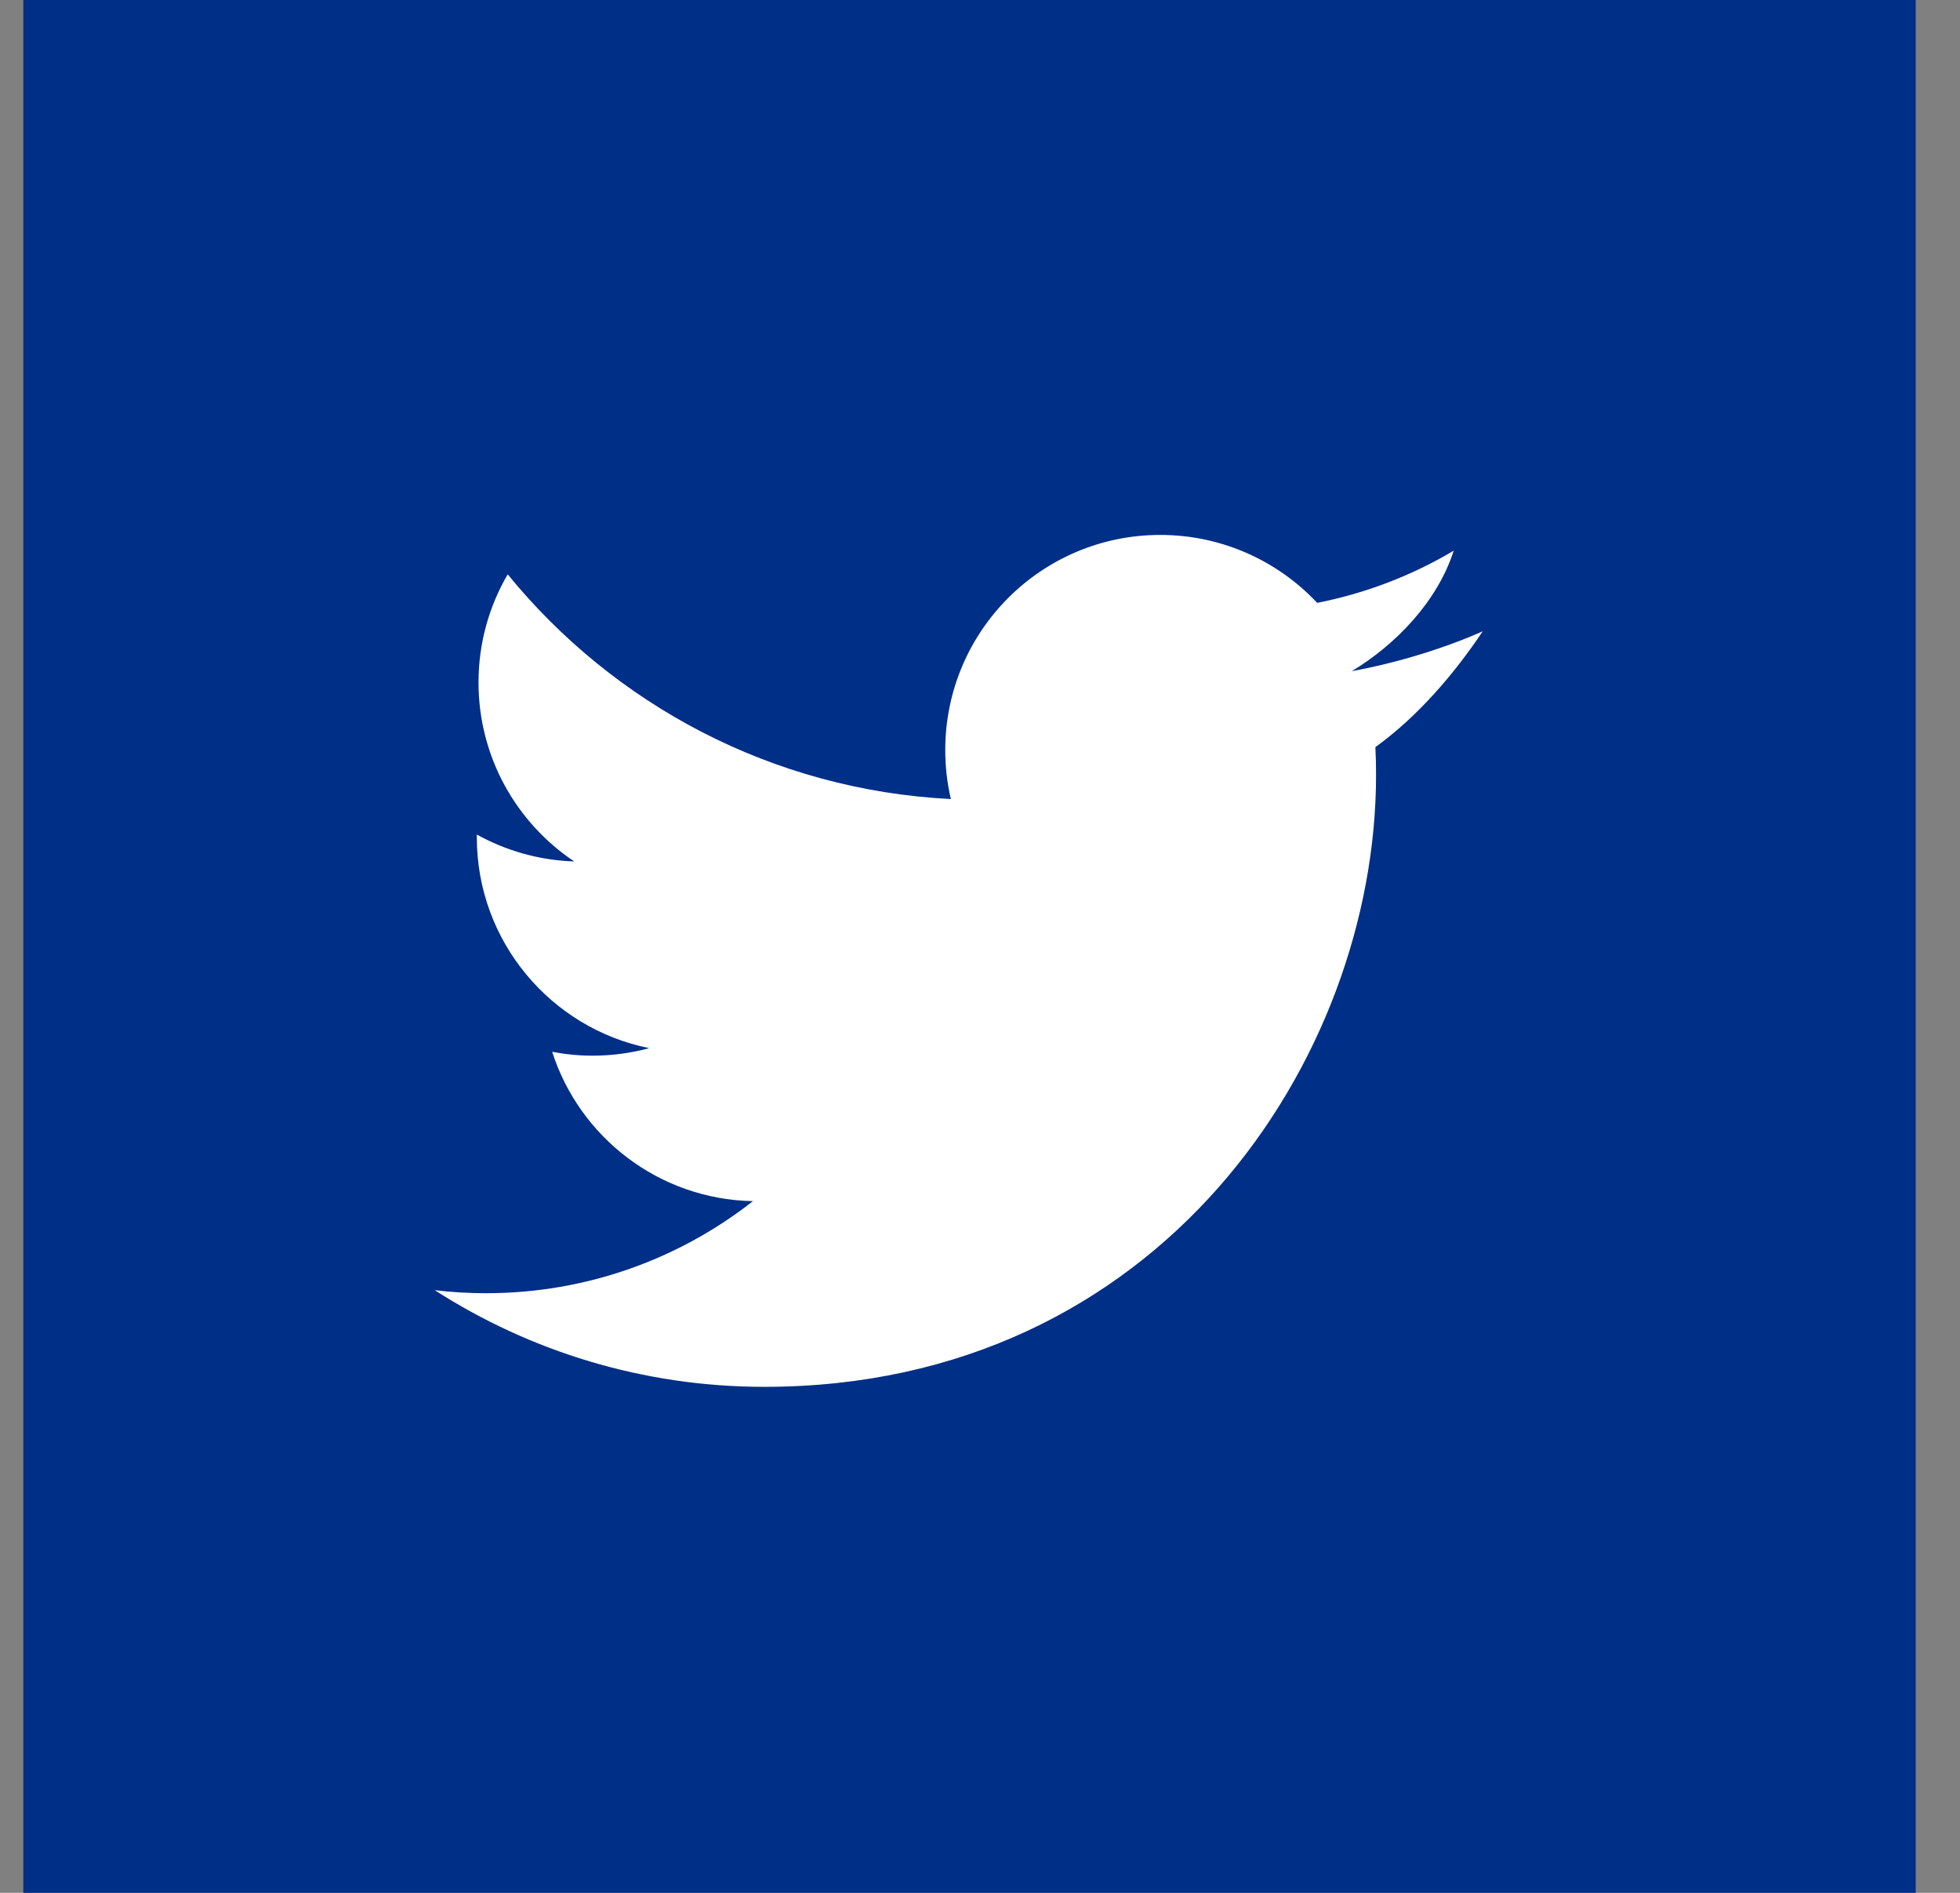 <?xml version="1.0" encoding="UTF-8"?>
<svg width="29px" height="28px" viewBox="0 0 29 28" version="1.1" xmlns="http://www.w3.org/2000/svg" xmlns:xlink="http://www.w3.org/1999/xlink">
    <rect x="0" y="0" width="29" height="28" fill="#808080" stroke="none"/>
    <!-- Generator: Sketch 63.1 (92452) - https://sketch.com -->
    <title>Twitter@1,5x</title>
    <desc>Created with Sketch.</desc>
    <g id="Symbols" stroke="none" stroke-width="1" fill="none" fill-rule="evenodd">
        <g id="Footer" transform="translate(-436, -423)">
            <g id="Social-Icons">
                <g>
                    <g>
                        <g>
                            <g transform="translate(390, 423)">
                                <g id="Twitter" transform="translate(46.345, 0)">
                                    <rect id="Rectangle-Copy-2" fill="#002F87" x="0" y="0" width="28" height="28"></rect>
                                    <path d="M20.005,11.052 C20.012,11.188 20.015,11.326 20.015,11.463 C20.015,15.667 16.815,20.515 10.964,20.515 C9.167,20.515 7.494,19.988 6.087,19.085 C6.336,19.115 6.589,19.13 6.846,19.13 C8.336,19.13 9.708,18.621 10.796,17.768 C9.404,17.742 8.23,16.822 7.825,15.559 C8.019,15.596 8.218,15.616 8.423,15.616 C8.714,15.616 8.995,15.577 9.261,15.505 C7.806,15.212 6.71,13.926 6.71,12.385 L6.71,12.345 C7.139,12.583 7.63,12.726 8.151,12.743 C7.297,12.172 6.735,11.199 6.735,10.095 C6.735,9.512 6.893,8.965 7.167,8.496 C8.736,10.42 11.08,11.687 13.724,11.82 C13.669,11.586 13.641,11.344 13.641,11.095 C13.641,9.337 15.065,7.913 16.822,7.913 C17.737,7.913 18.564,8.3 19.144,8.918 C19.869,8.775 20.55,8.511 21.164,8.146 C20.927,8.889 20.312,9.534 19.656,9.928 C20.321,9.807 21.022,9.592 21.593,9.339 C21.166,9.977 20.627,10.603 20.005,11.052 L20.005,11.052 Z" id="Path" fill="#FFFFFF"></path>
                                </g>
                            </g>
                        </g>
                    </g>
                </g>
            </g>
        </g>
    </g>
</svg>